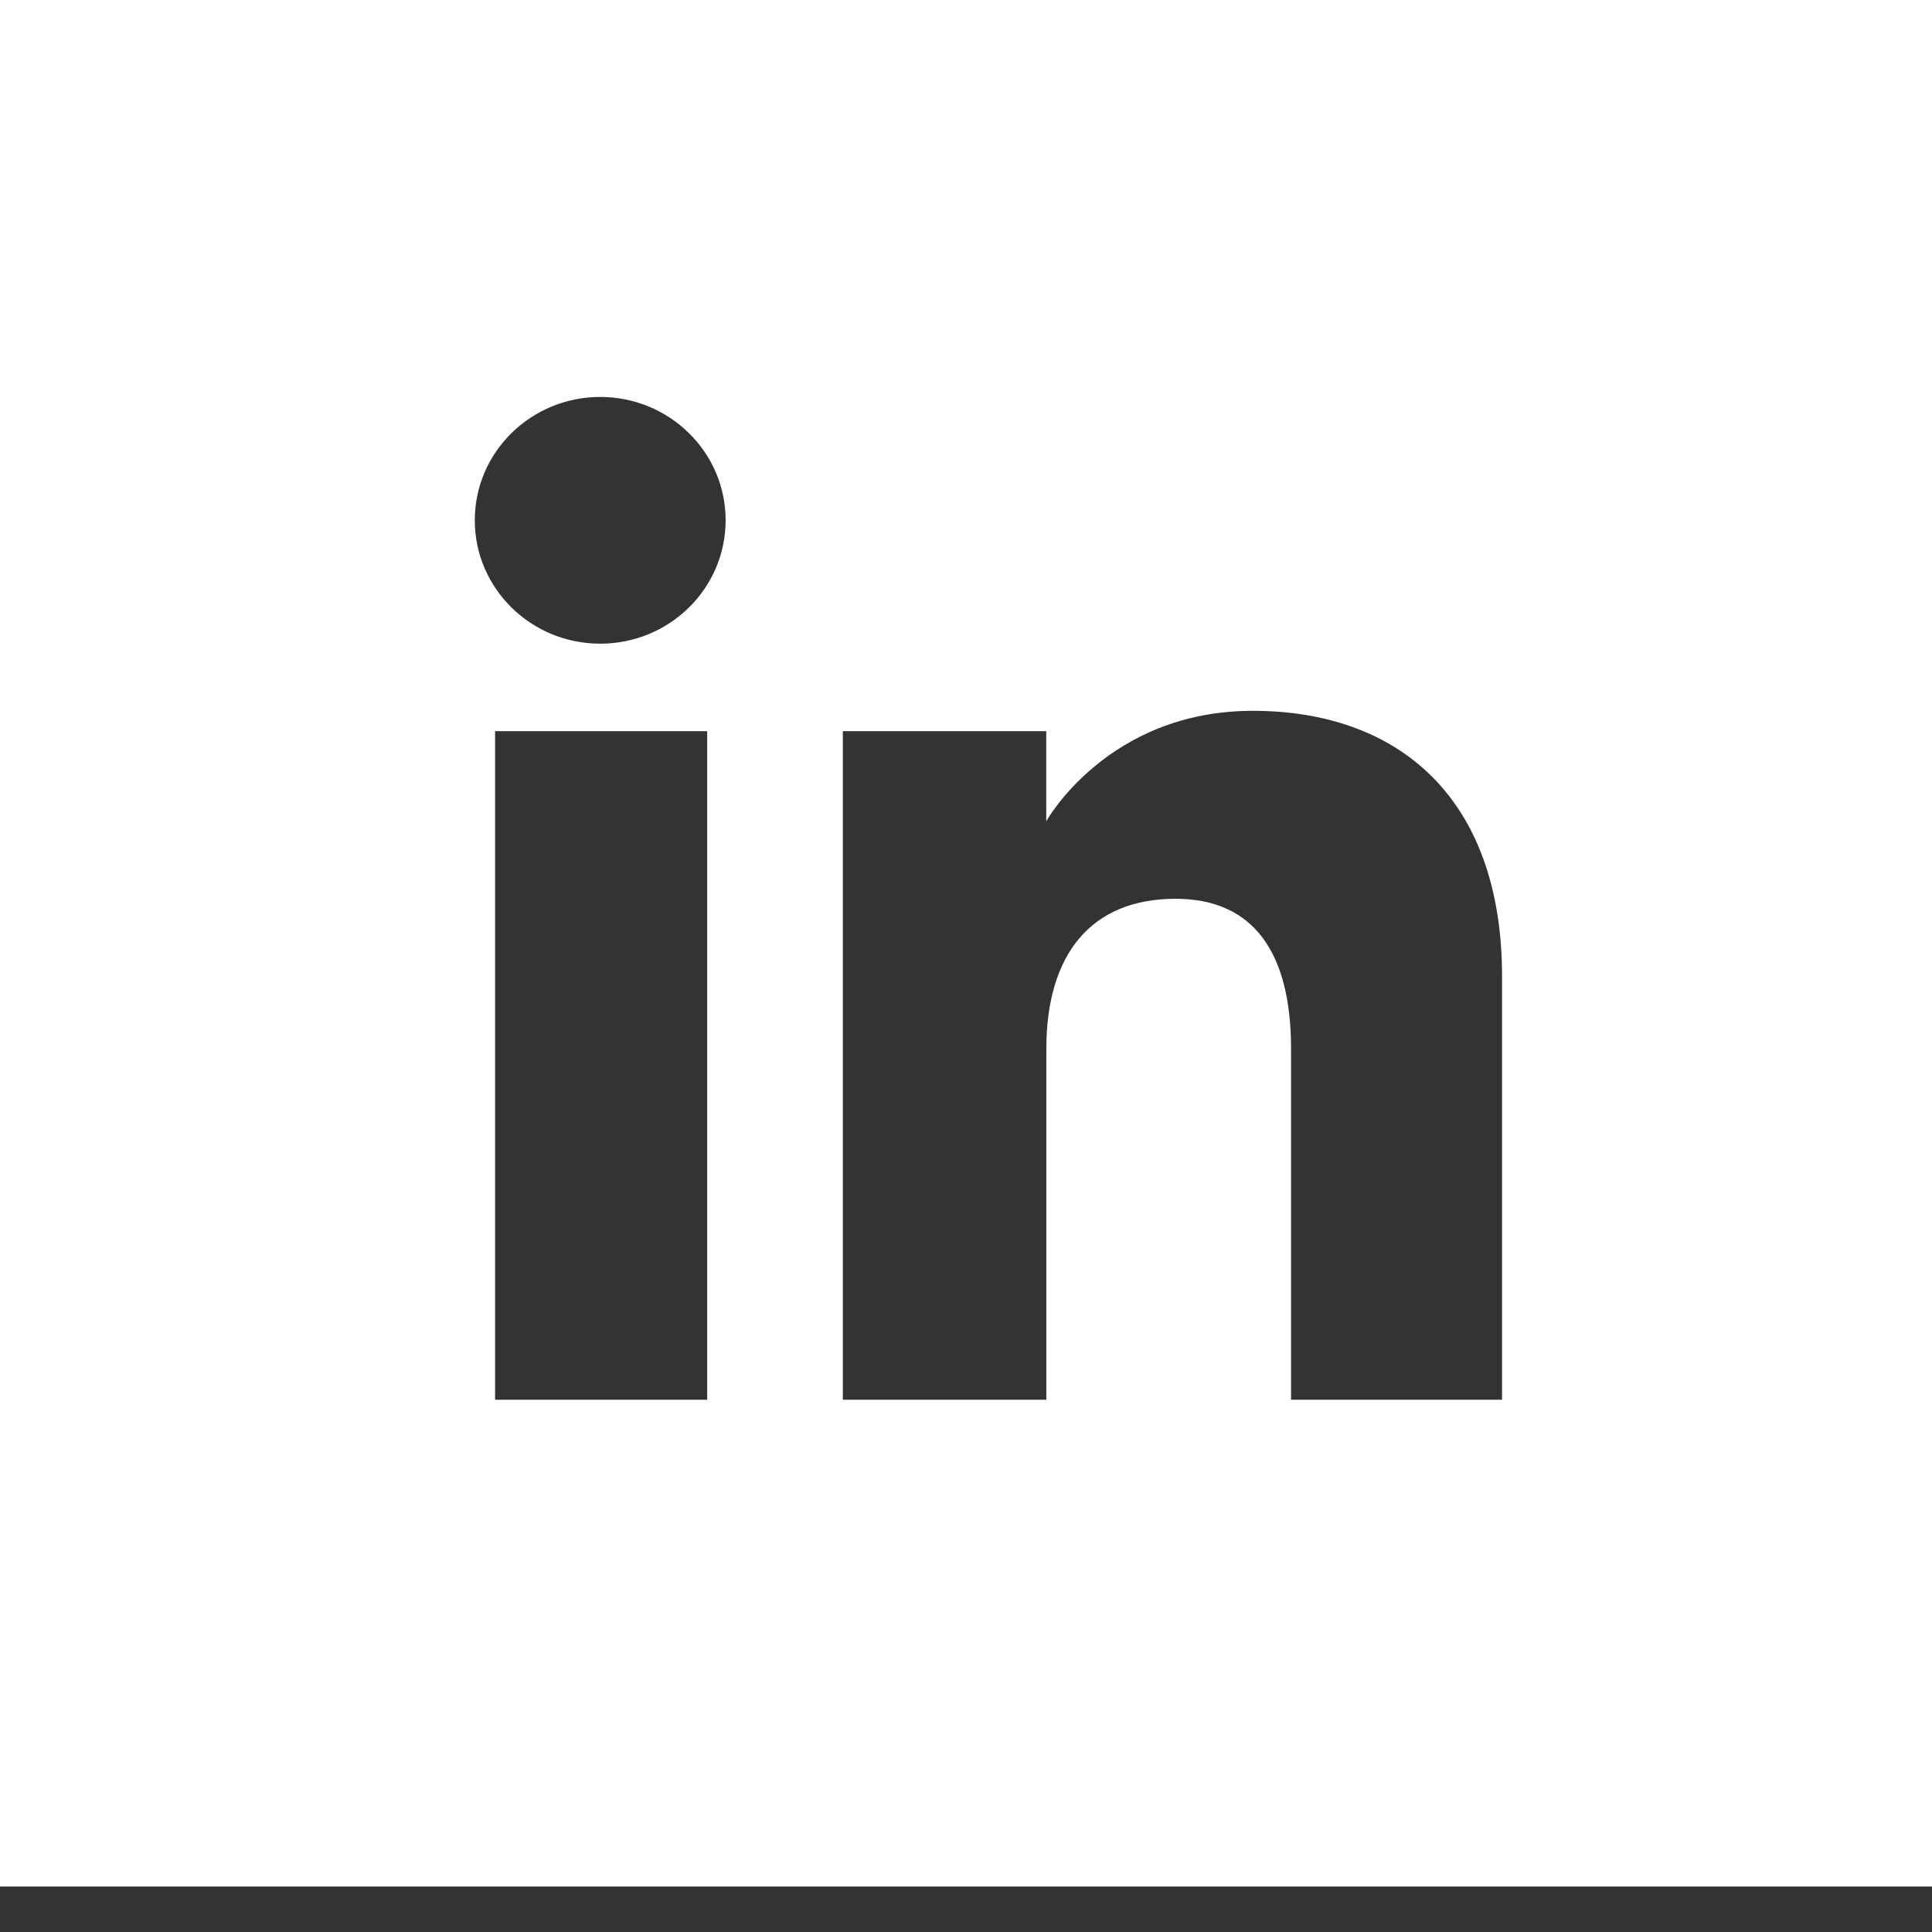 <svg xmlns="http://www.w3.org/2000/svg" xmlns:xlink="http://www.w3.org/1999/xlink" viewBox="0 0 24 24" fill-rule="evenodd">
        <rect x="0" y="0" width="24" height="24" fill="#333333" stroke="none"/>
        <path fill="none" d="M-226-92h558v210h-558z"/>
        <path fill="#ffffff" d="M18.66 17.388h-2.622v-4.36c0-1.195-.466-1.863-1.435-1.863-1.054 0-1.605.696-1.605 1.864v4.359H10.47V9.083h2.527v1.119s.76-1.372 2.565-1.372c1.804 0 3.097 1.075 3.097 3.3v5.258zM7.456 7.996c-.86 0-1.558-.686-1.558-1.533 0-.846.698-1.532 1.558-1.532.86 0 1.558.686 1.558 1.532 0 .847-.697 1.533-1.558 1.533zM6.15 17.388h2.635V9.083H6.15v8.305zM0 0v23.435h24V0H0z"/>
</svg>
